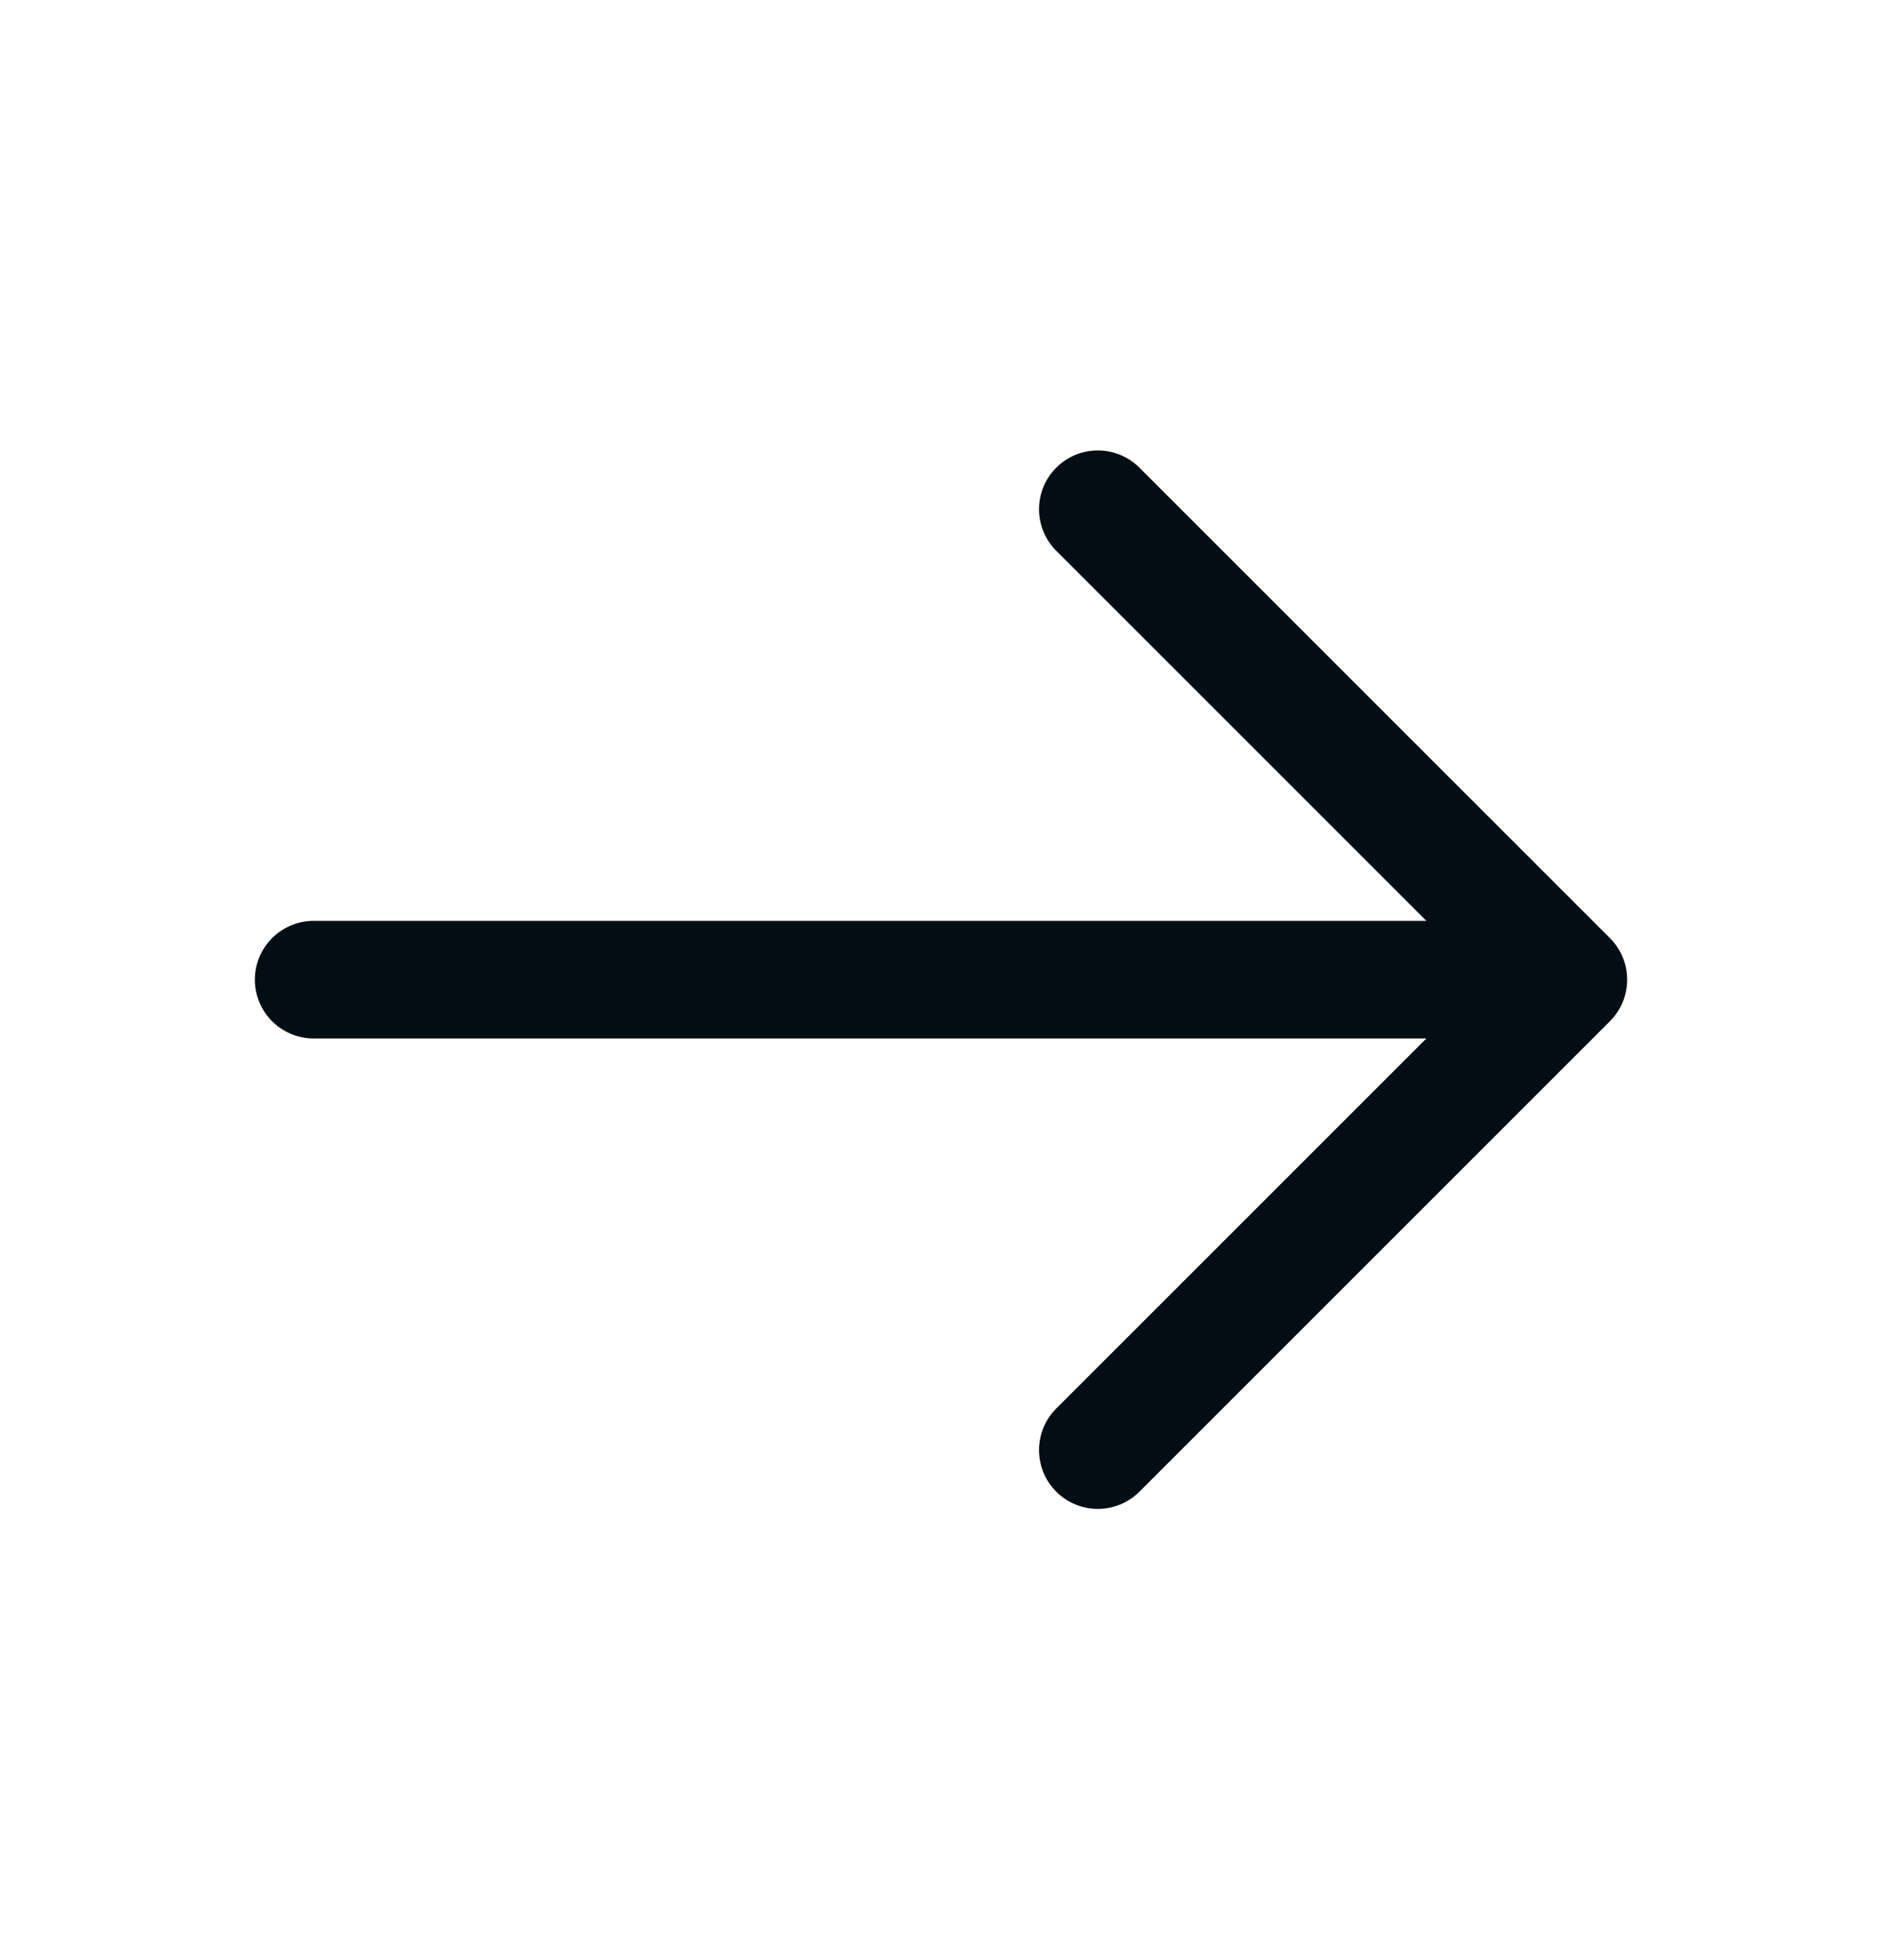 <svg width="24" height="25" viewBox="0 0 24 25" fill="none" xmlns="http://www.w3.org/2000/svg">
<path d="M4 12.495H20M20 12.495L14 6.495M20 12.495L14 18.495" stroke="#030E14" stroke-width="1.5" stroke-linecap="round" stroke-linejoin="round"/>
</svg>
